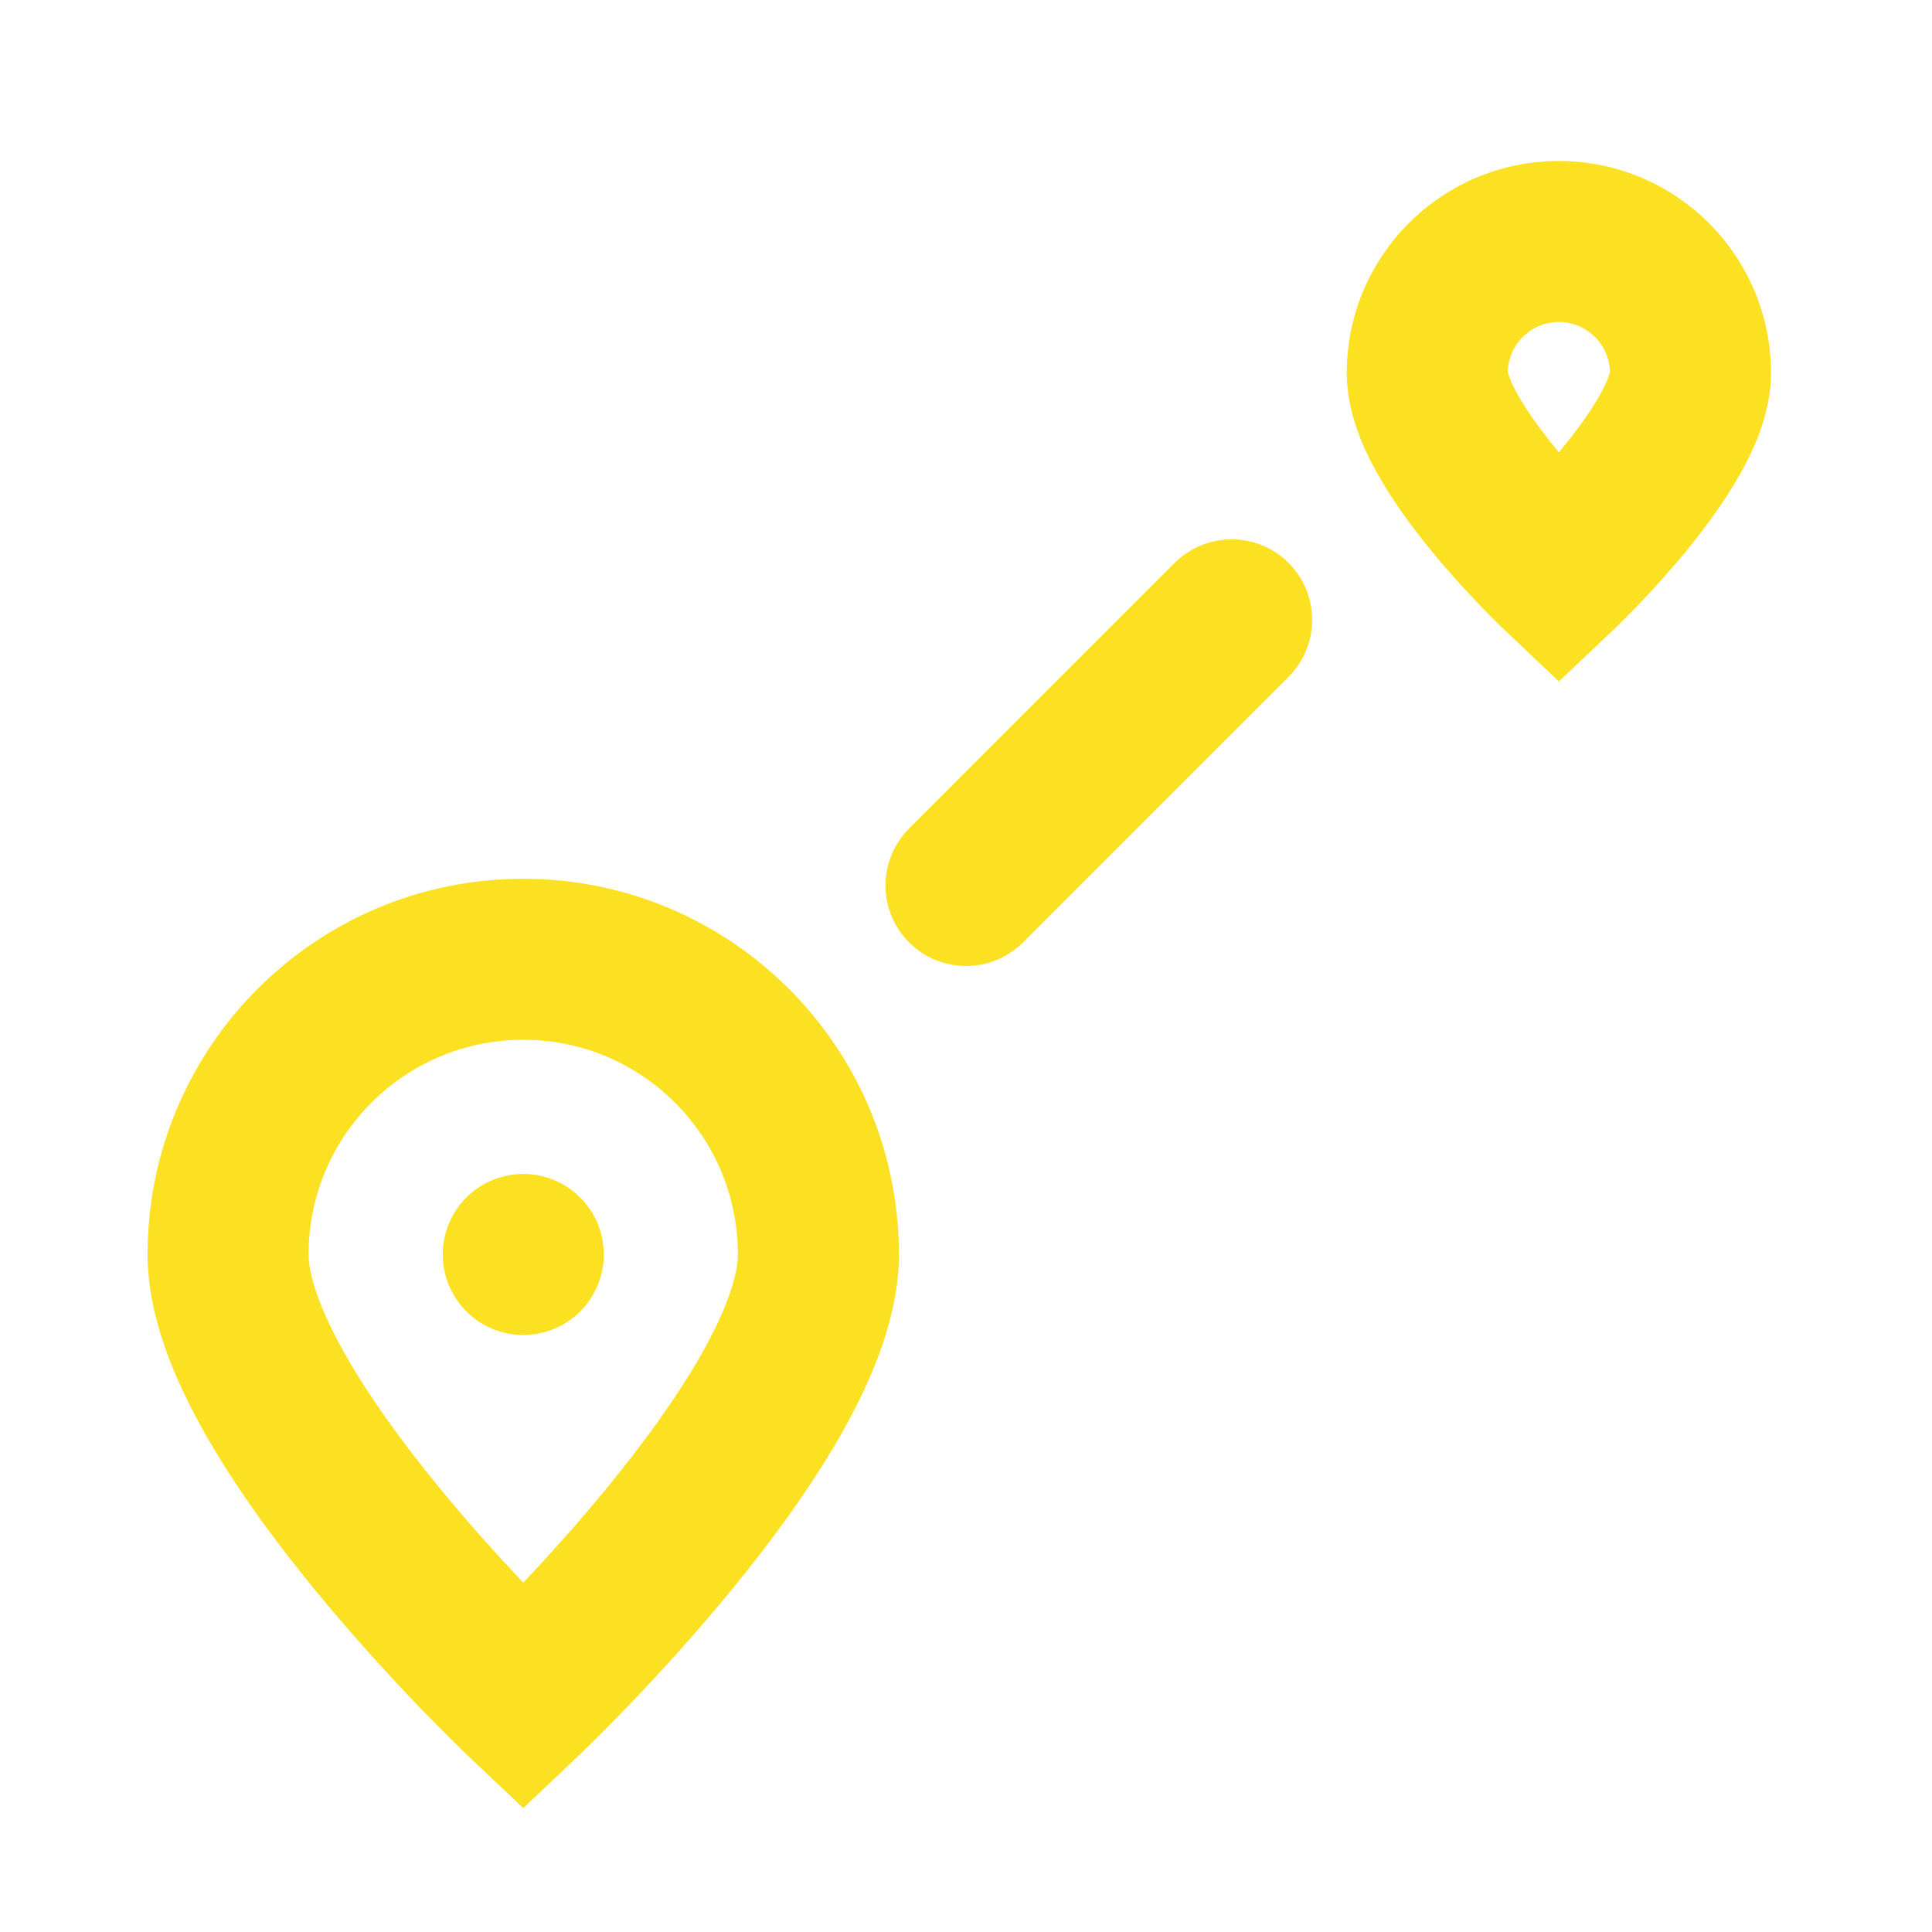 <?xml version="1.0" encoding="UTF-8"?> <svg xmlns="http://www.w3.org/2000/svg" width="48" height="48" viewBox="0 0 48 48" fill="none"><path fill-rule="evenodd" clip-rule="evenodd" d="M13 25.833C10.054 25.833 7.667 28.221 7.667 31.167C7.667 31.653 7.916 32.477 8.555 33.613C9.164 34.695 10.003 35.844 10.882 36.92C11.63 37.836 12.383 38.668 13 39.321C13.617 38.668 14.369 37.836 15.118 36.92C15.997 35.844 16.835 34.695 17.445 33.613C18.084 32.477 18.333 31.653 18.333 31.167C18.333 28.221 15.945 25.833 13 25.833ZM13 42.167C11.624 43.618 11.624 43.618 11.624 43.618L11.615 43.61L11.596 43.592L11.528 43.526C11.469 43.469 11.385 43.388 11.28 43.283C11.069 43.075 10.77 42.775 10.412 42.404C9.7 41.663 8.745 40.627 7.784 39.451C6.83 38.283 5.835 36.935 5.07 35.575C4.334 34.269 3.667 32.705 3.667 31.167C3.667 26.012 7.845 21.833 13 21.833C18.154 21.833 22.333 26.012 22.333 31.167C22.333 32.705 21.666 34.269 20.93 35.575C20.164 36.935 19.17 38.283 18.215 39.451C17.255 40.627 16.299 41.663 15.587 42.404C15.23 42.775 14.931 43.075 14.72 43.283C14.614 43.388 14.53 43.469 14.472 43.526L14.403 43.592L14.384 43.61L14.377 43.617C14.377 43.617 14.376 43.618 13 42.167ZM13 42.167L14.377 43.617L13 44.922L11.624 43.618L13 42.167Z" fill="#FBE122"></path><path d="M13.001 33.167C14.105 33.167 15.001 32.271 15.001 31.167C15.001 30.062 14.105 29.167 13.001 29.167C11.896 29.167 11.001 30.062 11.001 31.167C11.001 32.271 11.896 33.167 13.001 33.167Z" fill="#FBE122"></path><path fill-rule="evenodd" clip-rule="evenodd" d="M37.46 9.256C37.46 9.254 37.46 9.253 37.461 9.253C37.465 9.252 37.495 9.428 37.714 9.817C37.942 10.223 38.273 10.68 38.644 11.134C38.672 11.169 38.701 11.204 38.73 11.239C38.759 11.204 38.787 11.169 38.816 11.134C39.187 10.68 39.518 10.223 39.746 9.817C39.965 9.428 39.995 9.252 39.999 9.253C39.999 9.253 40 9.254 40 9.256C39.992 8.561 39.426 8 38.73 8C38.033 8 37.468 8.561 37.46 9.256ZM40 9.27C40 9.263 40 9.258 40 9.256ZM38.73 14.175C37.354 15.626 37.354 15.626 37.354 15.626L37.348 15.621L37.338 15.611L37.303 15.578C37.275 15.55 37.234 15.511 37.184 15.461C37.084 15.363 36.944 15.222 36.777 15.049C36.446 14.704 35.999 14.219 35.546 13.665C35.1 13.119 34.613 12.463 34.228 11.779C33.873 11.15 33.46 10.247 33.46 9.27C33.46 6.359 35.819 4 38.73 4C41.64 4 44 6.359 44 9.27C44 10.247 43.586 11.15 43.232 11.779C42.847 12.463 42.36 13.119 41.914 13.665C41.461 14.219 41.014 14.704 40.682 15.049C40.516 15.222 40.376 15.363 40.275 15.461C40.225 15.511 40.185 15.55 40.156 15.578L40.122 15.611L40.111 15.621L40.106 15.626C40.106 15.626 40.106 15.626 38.73 14.175ZM38.73 14.175L40.106 15.626L38.73 16.93L37.354 15.626L38.73 14.175Z" fill="#FBE122"></path><path fill-rule="evenodd" clip-rule="evenodd" d="M32.014 13.985C32.795 14.766 32.795 16.033 32.014 16.814L25.414 23.414C24.633 24.195 23.367 24.195 22.586 23.414C21.805 22.633 21.805 21.367 22.586 20.586L29.186 13.985C29.967 13.204 31.233 13.204 32.014 13.985Z" fill="#FBE122"></path></svg> 